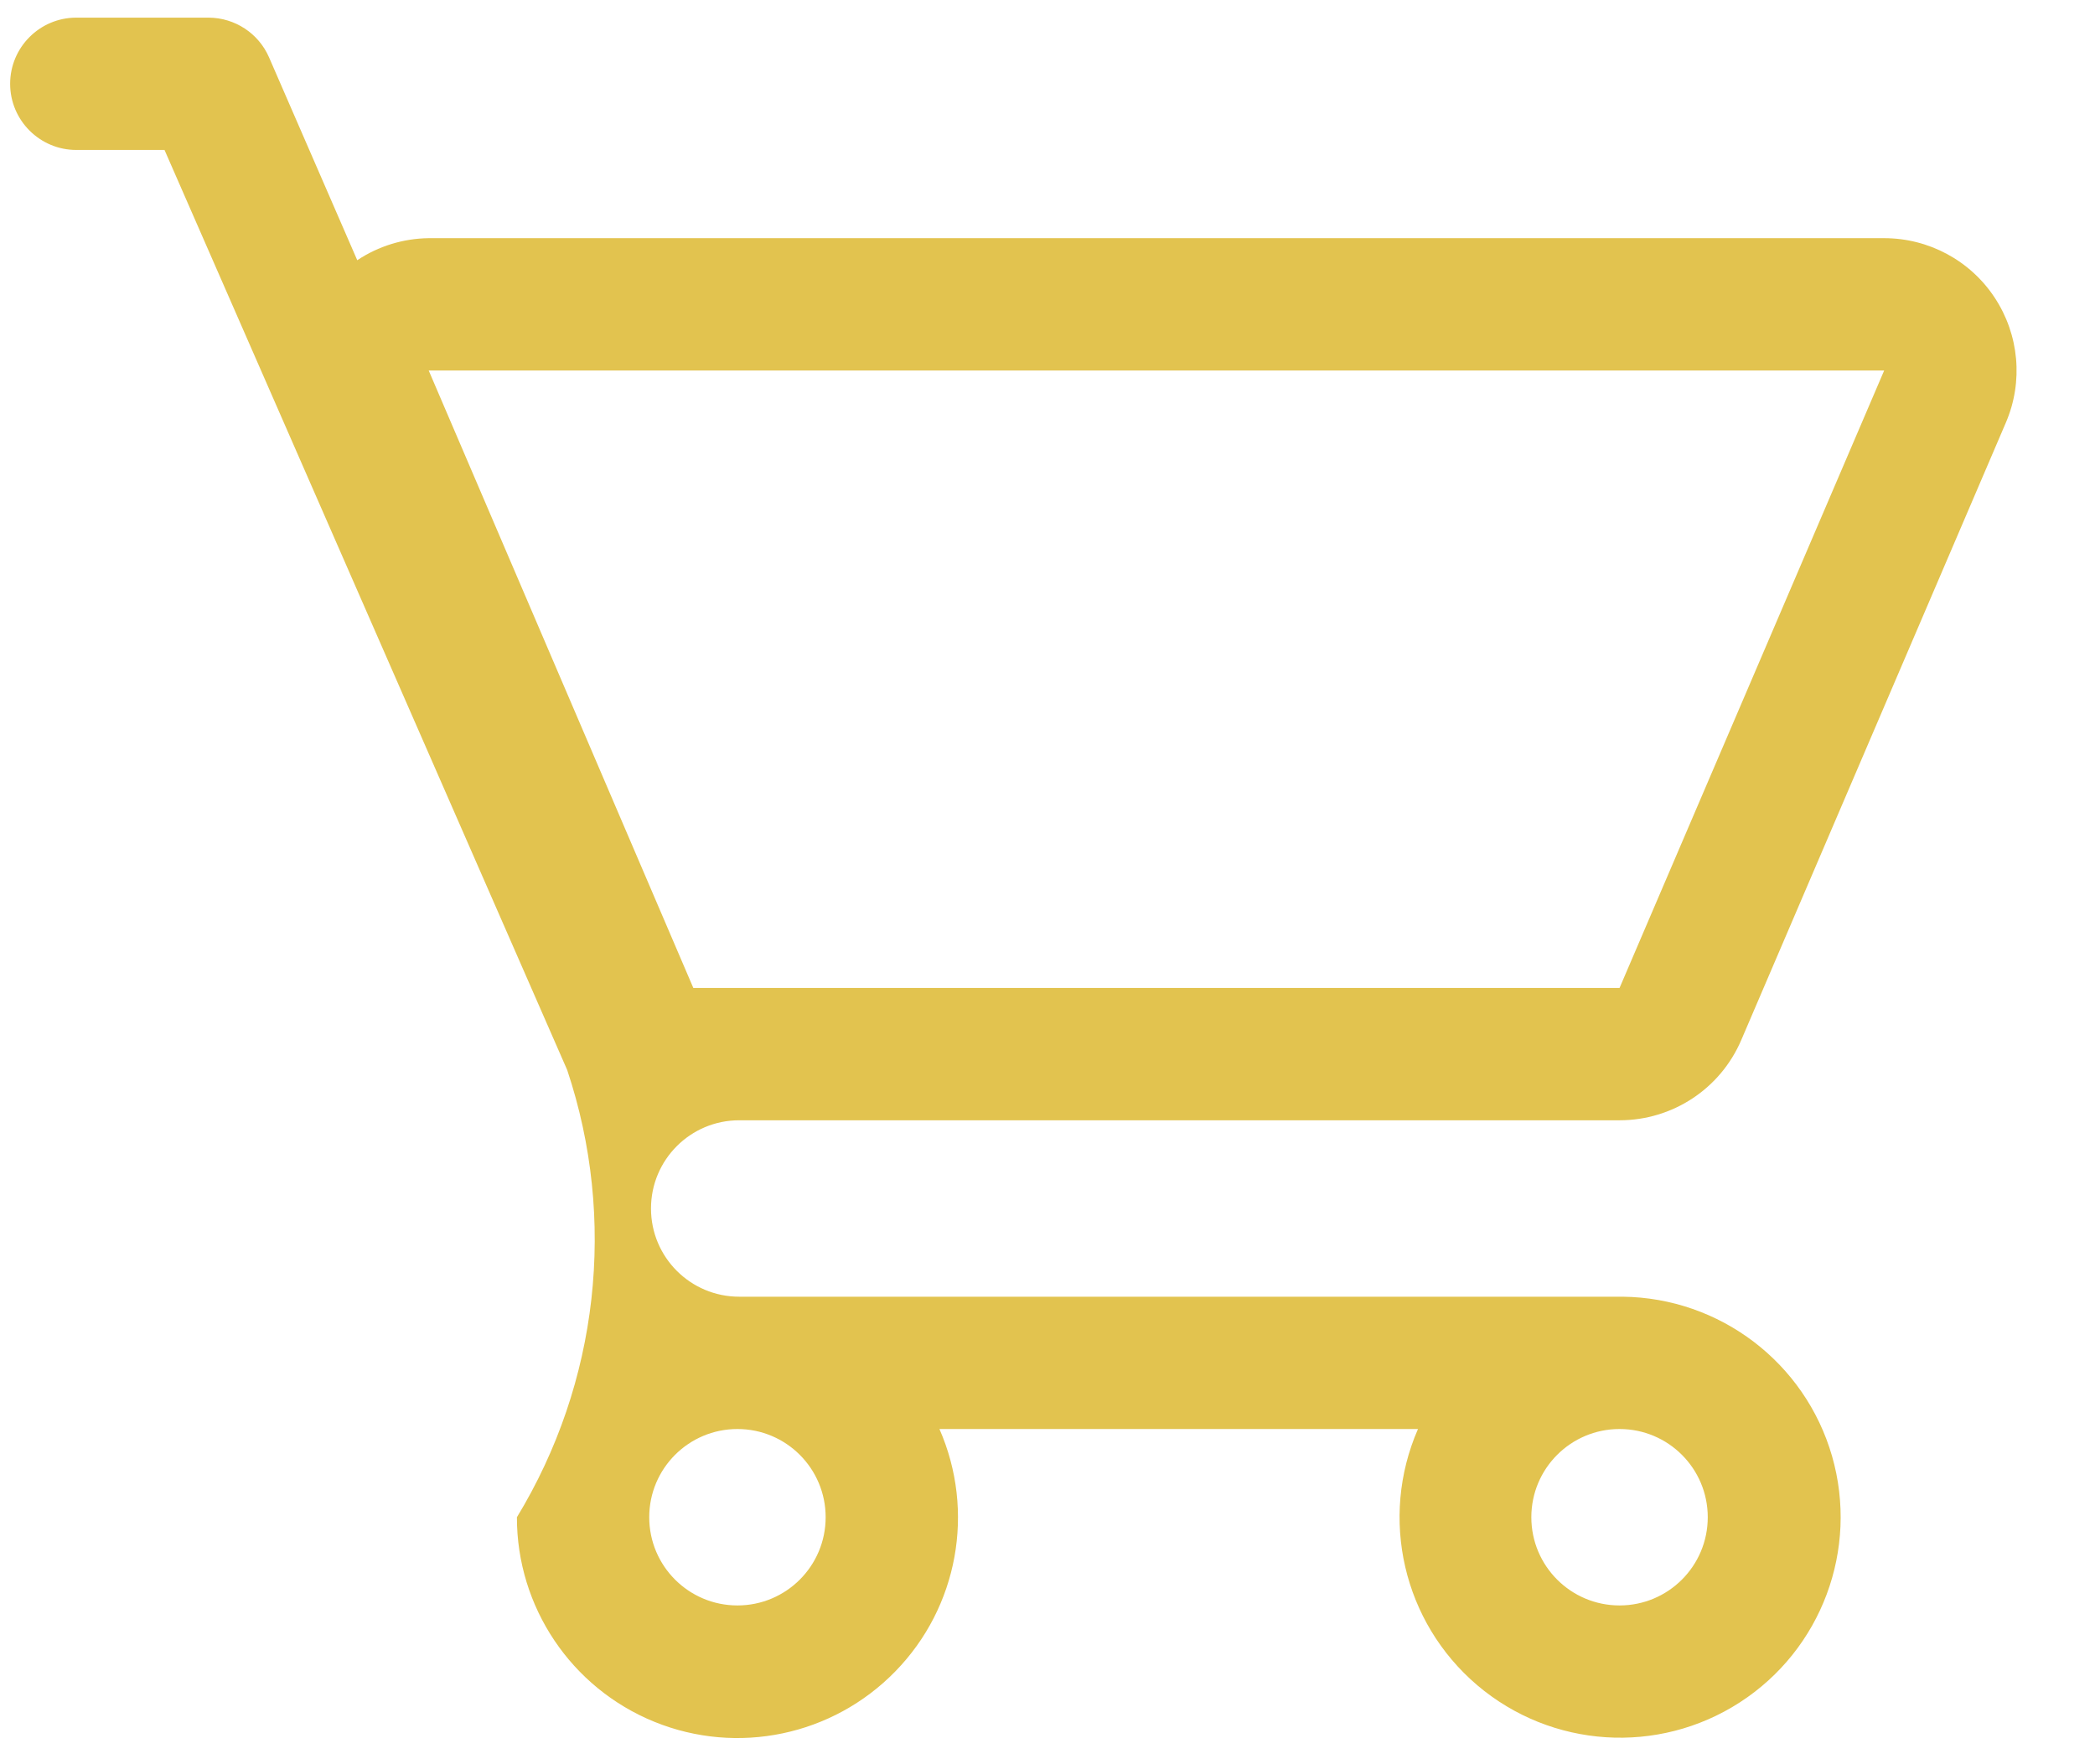 <?xml version="1.0" encoding="UTF-8"?>
<svg width="19px" height="16px" viewBox="0 0 19 16" version="1.1" xmlns="http://www.w3.org/2000/svg" xmlns:xlink="http://www.w3.org/1999/xlink">
    <title>icon-nav-cart@2x</title>
    <g id="Symbols" stroke="none" stroke-width="1" fill="none" fill-rule="evenodd">
        <g id="nav" transform="translate(-1123, -48)" fill="#E2C34F">
            <g id="Group" transform="translate(377, 46)">
                <g id="icon-nav-cart" transform="translate(746.092, 2.16)">
                    <path d="M6.596,10 L14.596,10 C15.077,10 15.511,9.714 15.7,9.272 L18.1,3.672 C18.259,3.301 18.22,2.875 17.998,2.539 C17.776,2.202 17.399,2 16.996,2 L3.796,2 C3.565,2.003 3.34,2.072 3.148,2.2 L2.348,0.36 C2.253,0.142 2.038,0.001 1.8,0 L0.6,0 C0.269,0 0,0.269 0,0.6 C0,0.931 0.269,1.2 0.6,1.2 L1.4,1.2 L5.052,9.544 C5.504,10.897 5.337,12.381 4.596,13.6 C4.595,14.414 5.088,15.148 5.842,15.455 C6.596,15.762 7.46,15.581 8.028,14.998 C8.597,14.415 8.755,13.546 8.428,12.8 L12.768,12.8 C12.415,13.609 12.634,14.553 13.306,15.124 C13.979,15.695 14.946,15.758 15.687,15.279 C16.428,14.8 16.767,13.892 16.523,13.045 C16.278,12.197 15.506,11.61 14.624,11.6 L6.692,11.6 L6.692,11.6 L6.612,11.6 C6.17,11.6 5.812,11.242 5.812,10.8 C5.812,10.358 6.17,10 6.612,10 L6.596,10 Z M16.996,3.2 L14.596,8.8 L6.196,8.8 L3.796,3.2 L16.996,3.2 Z M7.396,13.6 C7.396,14.042 7.038,14.4 6.596,14.4 C6.154,14.4 5.796,14.042 5.796,13.6 C5.796,13.158 6.154,12.8 6.596,12.8 C7.038,12.8 7.396,13.158 7.396,13.6 Z M15.396,13.6 C15.396,14.042 15.038,14.4 14.596,14.4 C14.154,14.4 13.796,14.042 13.796,13.6 C13.796,13.158 14.154,12.8 14.596,12.8 C15.038,12.8 15.396,13.158 15.396,13.6 Z" id="Shape"></path>
                </g>
            </g>
        </g>
    </g>
</svg>